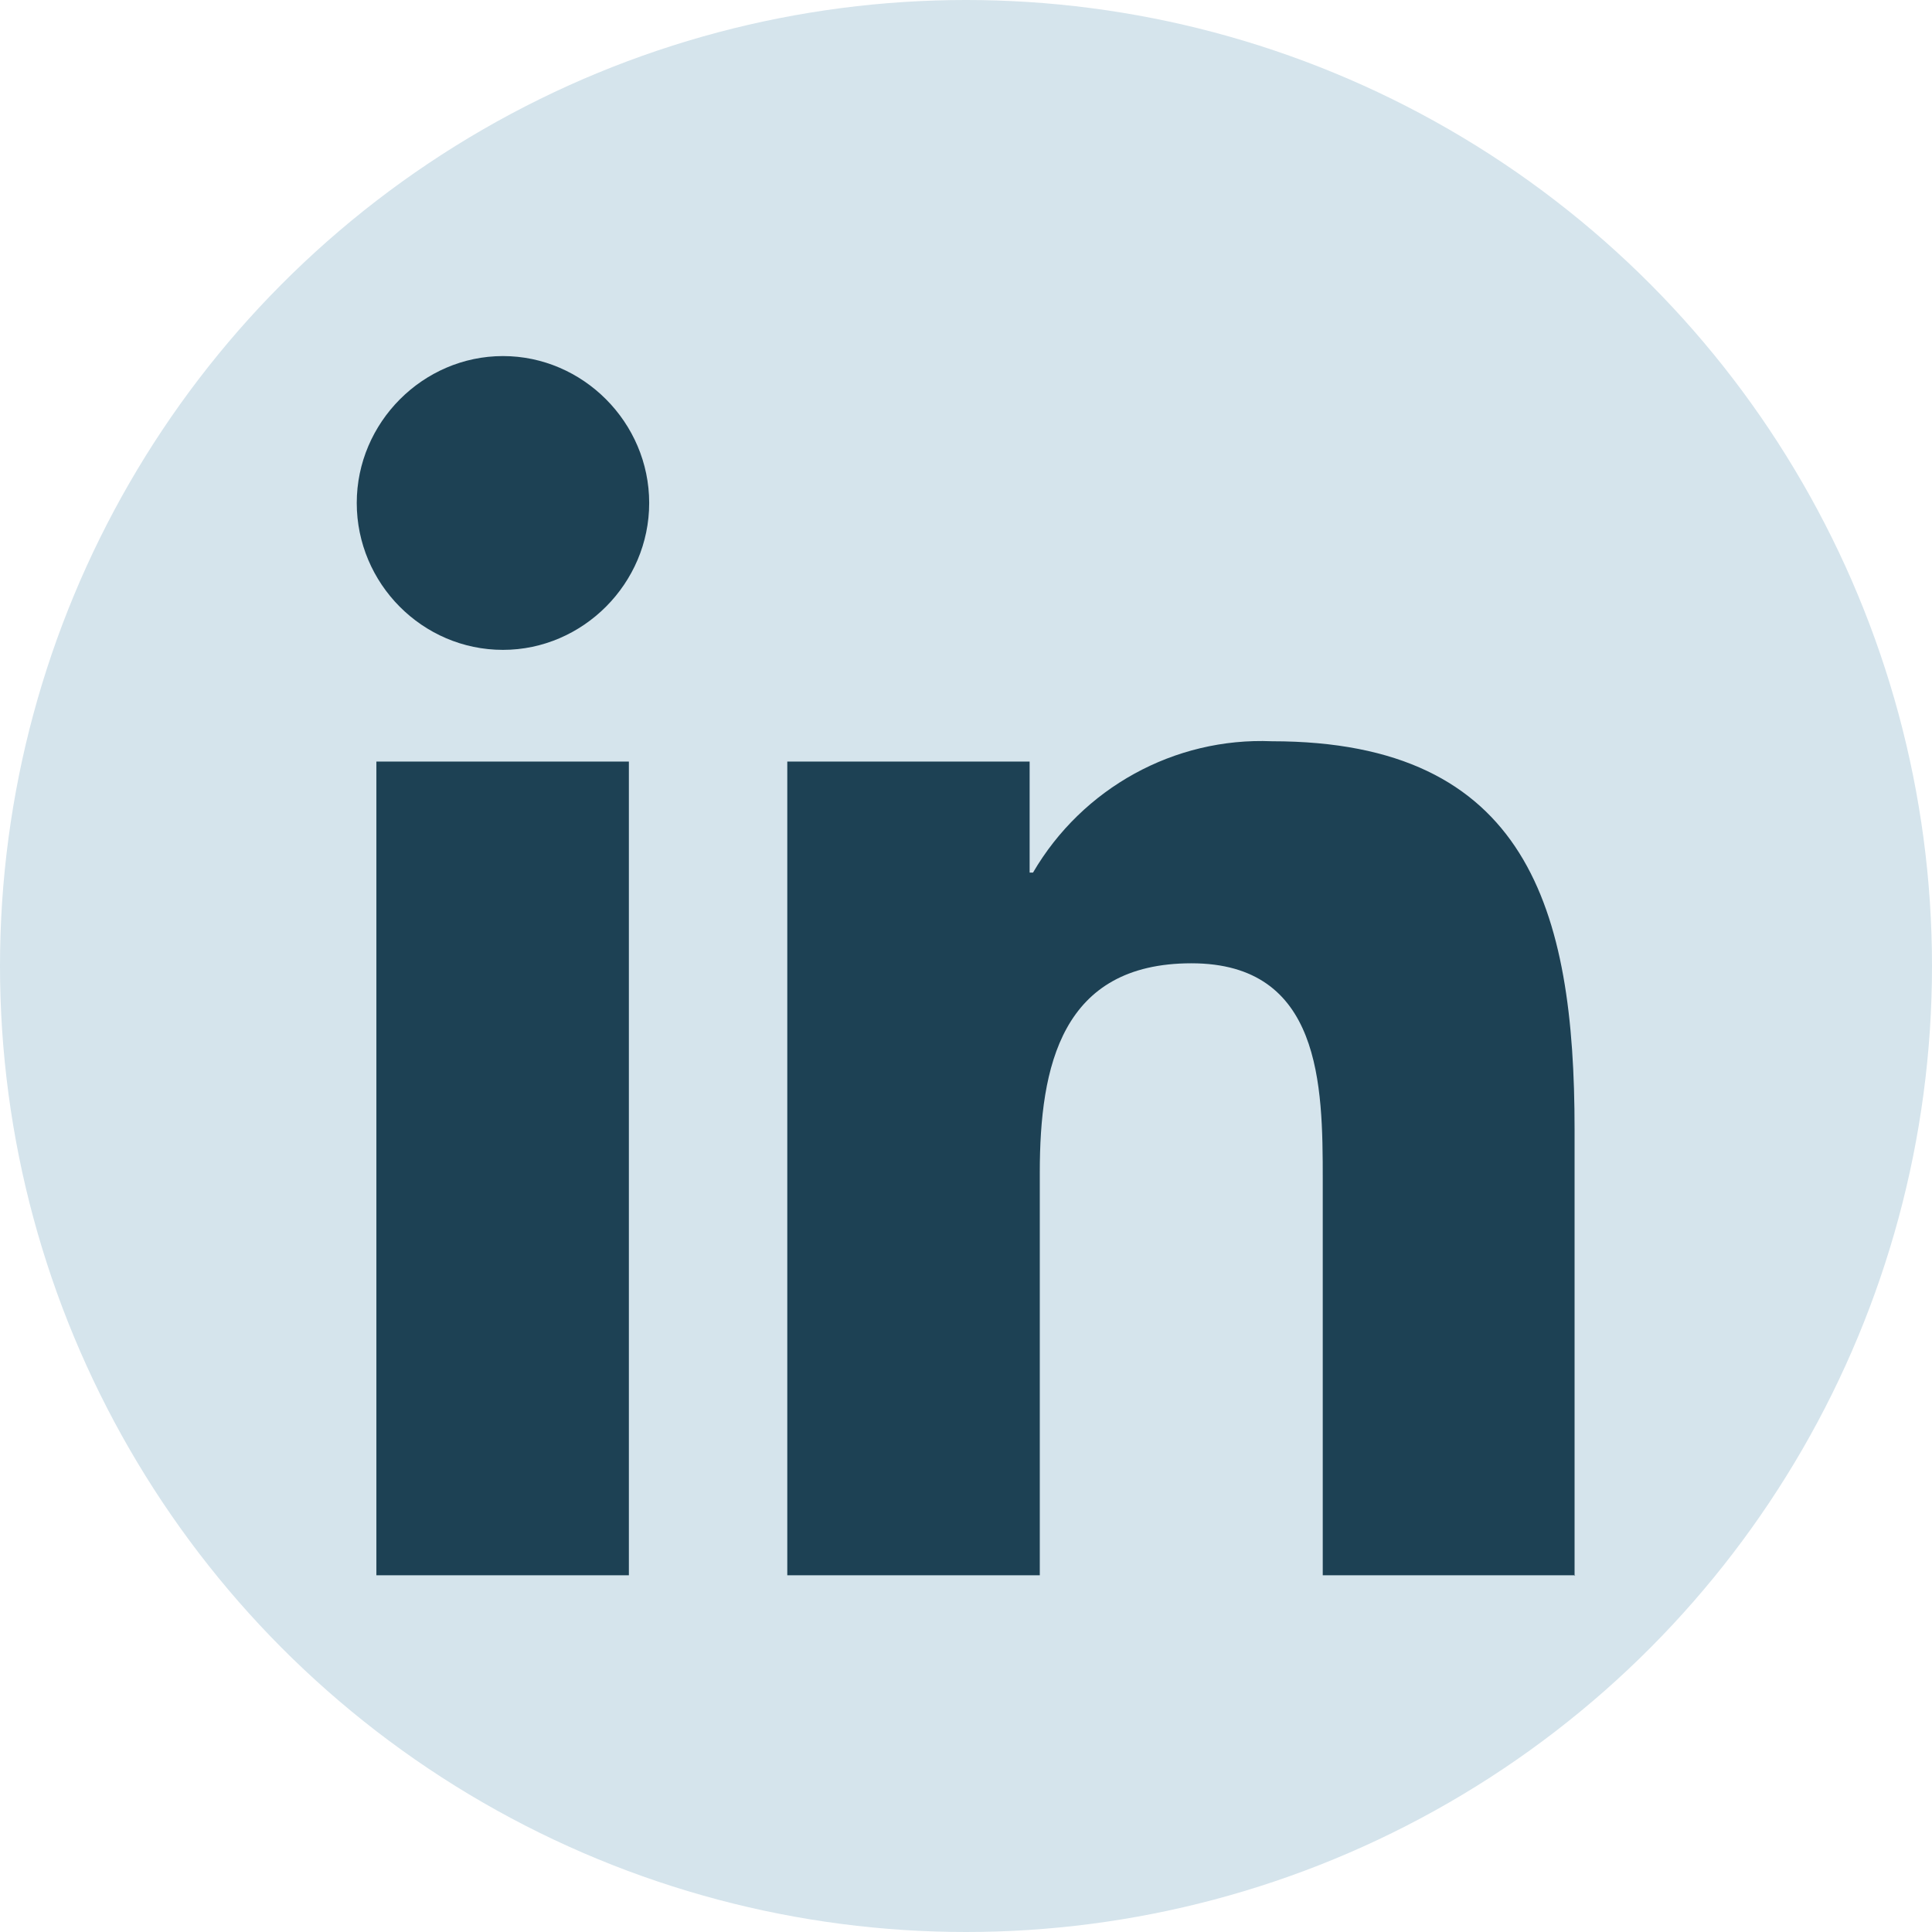 <?xml version="1.0" encoding="UTF-8"?>
<svg id="Layer_1" data-name="Layer 1" xmlns="http://www.w3.org/2000/svg" viewBox="0 0 28.54 28.54">
  <defs>
    <style>
      .cls-1 {
        fill: #d5e4ec;
      }

      .cls-1, .cls-2 {
        stroke-width: 0px;
      }

      .cls-2 {
        fill: #1d4154;
      }
    </style>
  </defs>
  <circle class="cls-1" cx="14.27" cy="14.27" r="14.27"/>
  <path class="cls-2" d="m23.27,23.27h-3.73v-5.85c0-1.39-.02-3.19-1.94-3.19s-2.24,1.52-2.24,3.09v5.95h-3.73v-12.02h3.58v1.64h.05c.73-1.25,2.09-2,3.53-1.94,3.78,0,4.47,2.49,4.47,5.73v6.6ZM7.43,9.6c-1.19,0-2.16-.98-2.16-2.17s.98-2.17,2.16-2.17,2.16.98,2.16,2.17c0,1.19-.98,2.17-2.16,2.17Zm1.86,13.67h-3.73v-12.02h3.73v12.02Z"/>
</svg>
